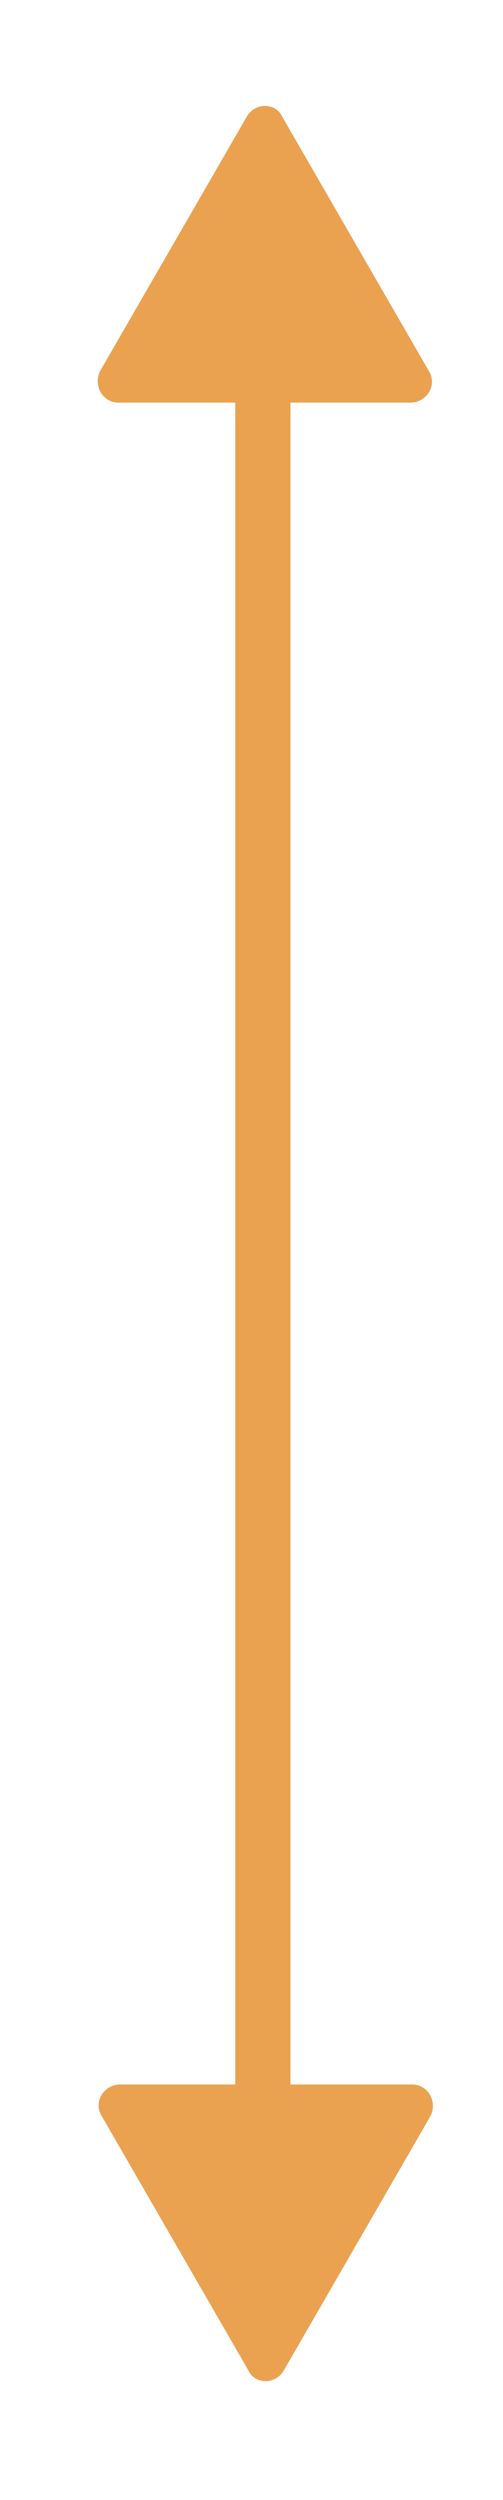 <svg version="1.1" id="BybhT9wWQ" xmlns="http://www.w3.org/2000/svg" xmlns:xlink="http://www.w3.org/1999/xlink" x="0px" y="0px" viewBox="0 0 31 154" style="enable-background:new 0 0 31.5 154;" xml:space="preserve"><style>@-webkit-keyframes r1zW26qvZX_BJ0JCqwWm_Animation{0%{-webkit-transform: translate(0px, 0px);transform: translate(0px, 0px);}50%{-webkit-transform: translate(0px, -40px);transform: translate(0px, -40px);}100%{-webkit-transform: translate(0px, 0px);transform: translate(0px, 0px);}}@keyframes r1zW26qvZX_BJ0JCqwWm_Animation{0%{-webkit-transform: translate(0px, 0px);transform: translate(0px, 0px);}50%{-webkit-transform: translate(0px, -40px);transform: translate(0px, -40px);}100%{-webkit-transform: translate(0px, 0px);transform: translate(0px, 0px);}}@-webkit-keyframes r1Z-3a5PbQ_SkDyA5wWX_Animation{0%{-webkit-transform: translate(0px, 0px);transform: translate(0px, 0px);}50%{-webkit-transform: translate(0px, 40px);transform: translate(0px, 40px);}100%{-webkit-transform: translate(0px, 0px);transform: translate(0px, 0px);}}@keyframes r1Z-3a5PbQ_SkDyA5wWX_Animation{0%{-webkit-transform: translate(0px, 0px);transform: translate(0px, 0px);}50%{-webkit-transform: translate(0px, 40px);transform: translate(0px, 40px);}100%{-webkit-transform: translate(0px, 0px);transform: translate(0px, 0px);}}@-webkit-keyframes Hygb3p9wbQ_Bkga65P-7_Animation{0%{-webkit-transform: scale(1, 1);transform: scale(1, 1);}50%{-webkit-transform: scale(1, 0.3);transform: scale(1, 0.3);}100%{-webkit-transform: scale(1, 1);transform: scale(1, 1);}}@keyframes Hygb3p9wbQ_Bkga65P-7_Animation{0%{-webkit-transform: scale(1, 1);transform: scale(1, 1);}50%{-webkit-transform: scale(1, 0.3);transform: scale(1, 0.3);}100%{-webkit-transform: scale(1, 1);transform: scale(1, 1);}}#BybhT9wWQ *{-webkit-animation-duration: 3s;animation-duration: 3s;-webkit-animation-iteration-count: infinite;animation-iteration-count: infinite;-webkit-animation-timing-function: cubic-bezier(0, 0, 1, 1);animation-timing-function: cubic-bezier(0, 0, 1, 1);}#Hygb3p9wbQ{fill: #EAA251;}#r1Z-3a5PbQ{fill: #EAA251;}#r1zW26qvZX{fill: #EAA251;}#Hygb3p9wbQ_Bkga65P-7{-webkit-animation-name: Hygb3p9wbQ_Bkga65P-7_Animation;animation-name: Hygb3p9wbQ_Bkga65P-7_Animation;-webkit-transform-origin: 50% 50%;transform-origin: 50% 50%;transform-box: fill-box;-webkit-transform: scale(1, 1);transform: scale(1, 1);}#r1Z-3a5PbQ_SkDyA5wWX{-webkit-animation-name: r1Z-3a5PbQ_SkDyA5wWX_Animation;animation-name: r1Z-3a5PbQ_SkDyA5wWX_Animation;-webkit-transform-origin: 50% 50%;transform-origin: 50% 50%;transform-box: fill-box;-webkit-transform: translate(0px, 0px);transform: translate(0px, 0px);}#r1zW26qvZX_BJ0JCqwWm{-webkit-animation-name: r1zW26qvZX_BJ0JCqwWm_Animation;animation-name: r1zW26qvZX_BJ0JCqwWm_Animation;-webkit-transform-origin: 50% 50%;transform-origin: 50% 50%;transform-box: fill-box;-webkit-transform: translate(0px, 0px);transform: translate(0px, 0px);}</style>

<g id="Hygb3p9wbQ_Bkga65P-7" data-animator-group="true" data-animator-type="2"><path d="M16.3,137.5L16.3,137.5c-1,0-1.8-0.8-1.8-1.8V18.2c0-1,0.8-1.7,1.7-1.7h0c1,0,1.7,0.8,1.7,1.7v117.5&#10;&#9;C18.1,136.7,17.3,137.5,16.3,137.5z" id="Hygb3p9wbQ"/></g>
<g id="r1Z-3a5PbQ_SkDyA5wWX" data-animator-group="true" data-animator-type="0"><path d="M15.2,7.2l-9,15.6c-0.5,0.9,0.1,2,1.1,2h18c1,0,1.7-1.1,1.1-2l-9-15.6C17,6.3,15.7,6.3,15.2,7.2z" id="r1Z-3a5PbQ"/></g>
<g id="r1zW26qvZX_BJ0JCqwWm" data-animator-group="true" data-animator-type="0"><path d="M17.5,146l9-15.6c0.5-0.9-0.1-2-1.1-2h-18c-1,0-1.7,1.1-1.1,2l9,15.6C15.7,146.9,17,146.9,17.5,146z" id="r1zW26qvZX"/></g>
<script>(function(){var a=document.querySelector('#BybhT9wWQ'),b=a.querySelectorAll('style'),c=function(d){b.forEach(function(f){var g=f.textContent;g&amp;&amp;(f.textContent=g.replace(/transform-box:[^;\r\n]*/gi,'transform-box: '+d))})};c('initial'),window.requestAnimationFrame(function(){return c('fill-box')})})();</script></svg>